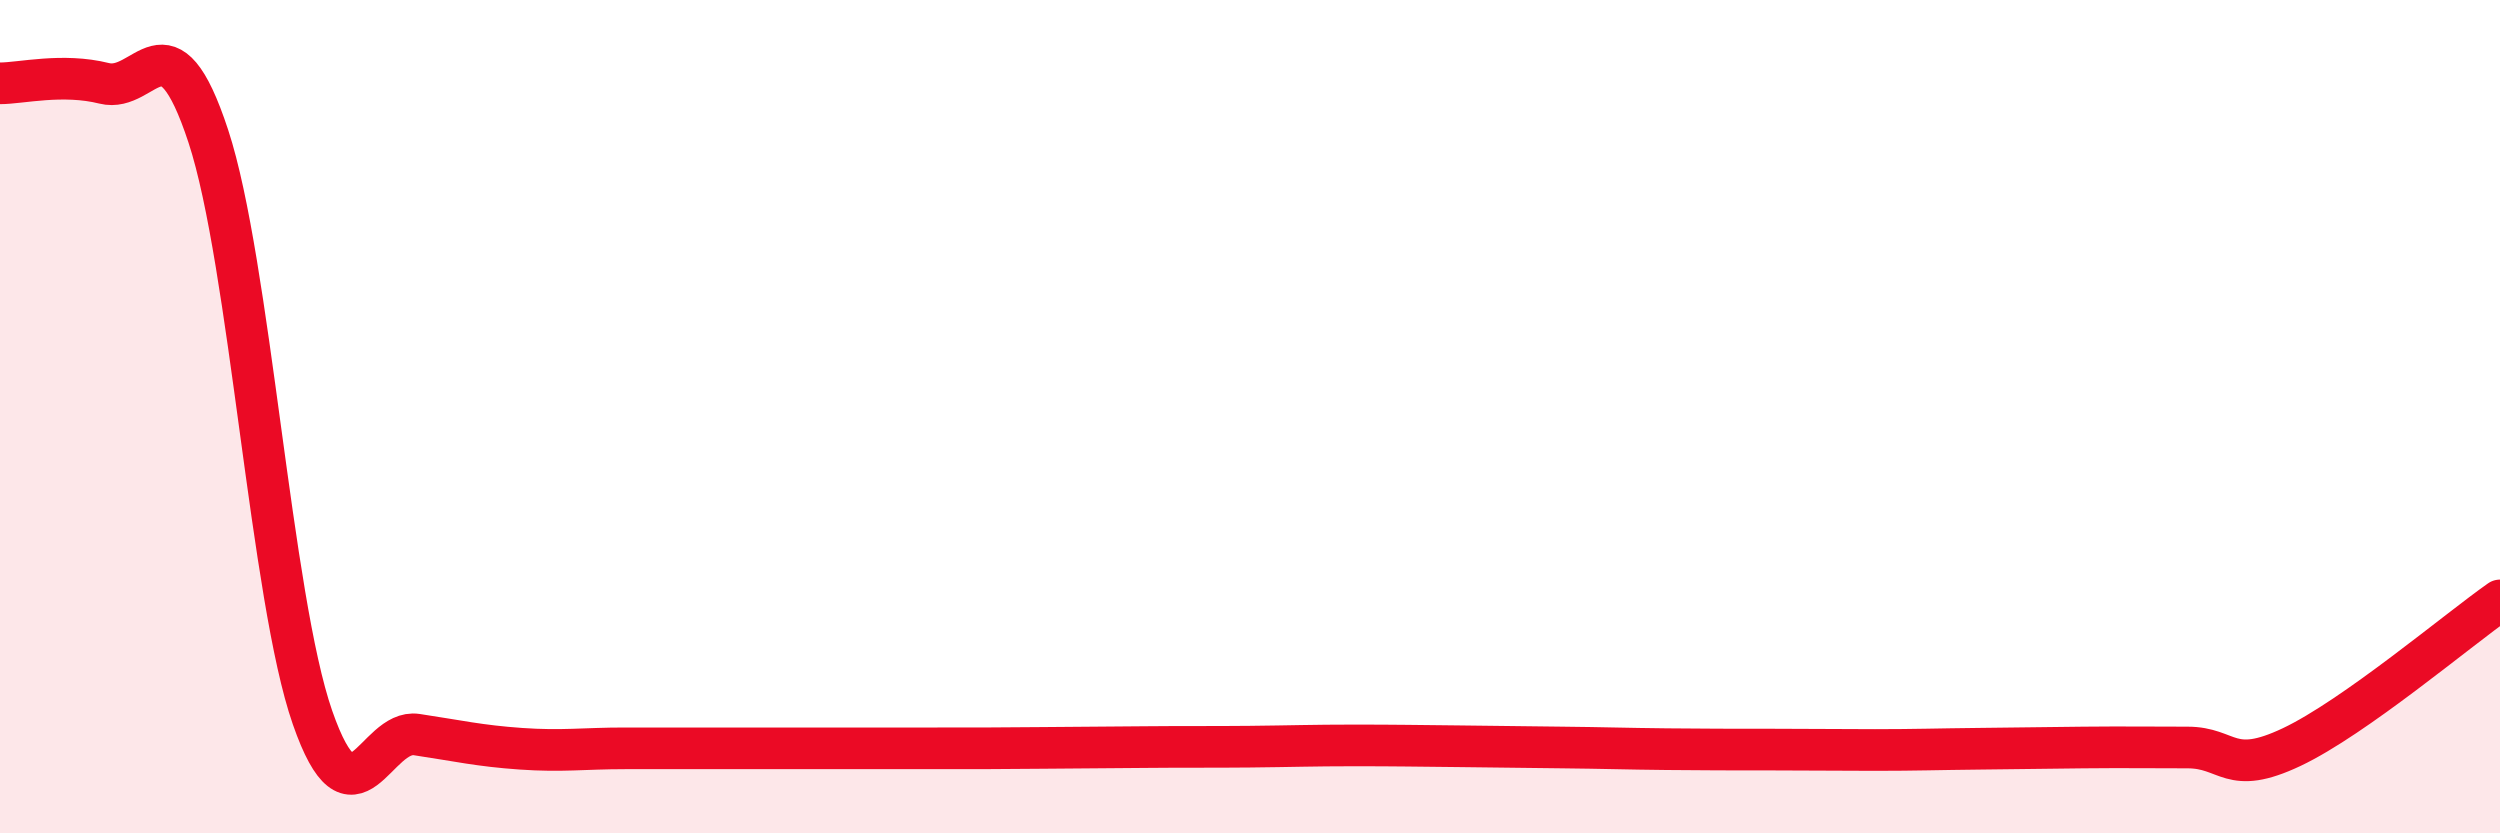 
    <svg width="60" height="20" viewBox="0 0 60 20" xmlns="http://www.w3.org/2000/svg">
      <path
        d="M 0,2 C 0.5,2 1.5,1.75 2.5,2 C 3.5,2.25 4,0.23 5,3.27 C 6,6.31 6.5,14.35 7.5,17.22 C 8.5,20.09 9,17.48 10,17.63 C 11,17.78 11.5,17.9 12.5,17.97 C 13.5,18.04 14,17.96 15,17.96 C 16,17.96 16.5,17.96 17.5,17.96 C 18.5,17.96 19,17.96 20,17.96 C 21,17.96 21.5,17.96 22.5,17.96 C 23.5,17.96 24,17.96 25,17.95 C 26,17.94 26.5,17.94 27.5,17.93 C 28.5,17.92 29,17.93 30,17.92 C 31,17.91 31.5,17.89 32.5,17.89 C 33.5,17.89 34,17.9 35,17.91 C 36,17.92 36.5,17.93 37.5,17.94 C 38.5,17.95 39,17.97 40,17.98 C 41,17.99 41.5,17.99 42.5,17.99 C 43.5,17.99 44,18 45,18 C 46,18 46.5,17.98 47.5,17.97 C 48.5,17.96 49,17.95 50,17.94 C 51,17.93 51.5,17.94 52.5,17.94 C 53.5,17.94 53.5,18.64 55,17.93 C 56.5,17.22 59,15.11 60,14.41L60 20L0 20Z"
        fill="#EB0A25"
        opacity="0.1"
        stroke-linecap="round"
        stroke-linejoin="round"
      />
      <path
        d="M 0,2 C 0.5,2 1.5,1.75 2.5,2 C 3.5,2.25 4,0.23 5,3.27 C 6,6.31 6.5,14.35 7.5,17.22 C 8.5,20.09 9,17.48 10,17.63 C 11,17.78 11.5,17.9 12.5,17.97 C 13.5,18.04 14,17.96 15,17.96 C 16,17.96 16.5,17.96 17.5,17.96 C 18.5,17.96 19,17.96 20,17.96 C 21,17.96 21.5,17.96 22.5,17.96 C 23.5,17.96 24,17.96 25,17.95 C 26,17.94 26.5,17.94 27.5,17.93 C 28.5,17.92 29,17.93 30,17.92 C 31,17.91 31.5,17.89 32.5,17.89 C 33.5,17.89 34,17.9 35,17.91 C 36,17.92 36.5,17.93 37.5,17.94 C 38.5,17.95 39,17.97 40,17.98 C 41,17.99 41.5,17.99 42.5,17.99 C 43.5,17.99 44,18 45,18 C 46,18 46.5,17.98 47.5,17.97 C 48.5,17.96 49,17.95 50,17.94 C 51,17.93 51.5,17.94 52.5,17.94 C 53.5,17.94 53.5,18.64 55,17.93 C 56.5,17.22 59,15.11 60,14.41"
        stroke="#EB0A25"
        stroke-width="1"
        fill="none"
        stroke-linecap="round"
        stroke-linejoin="round"
      />
    </svg>
  